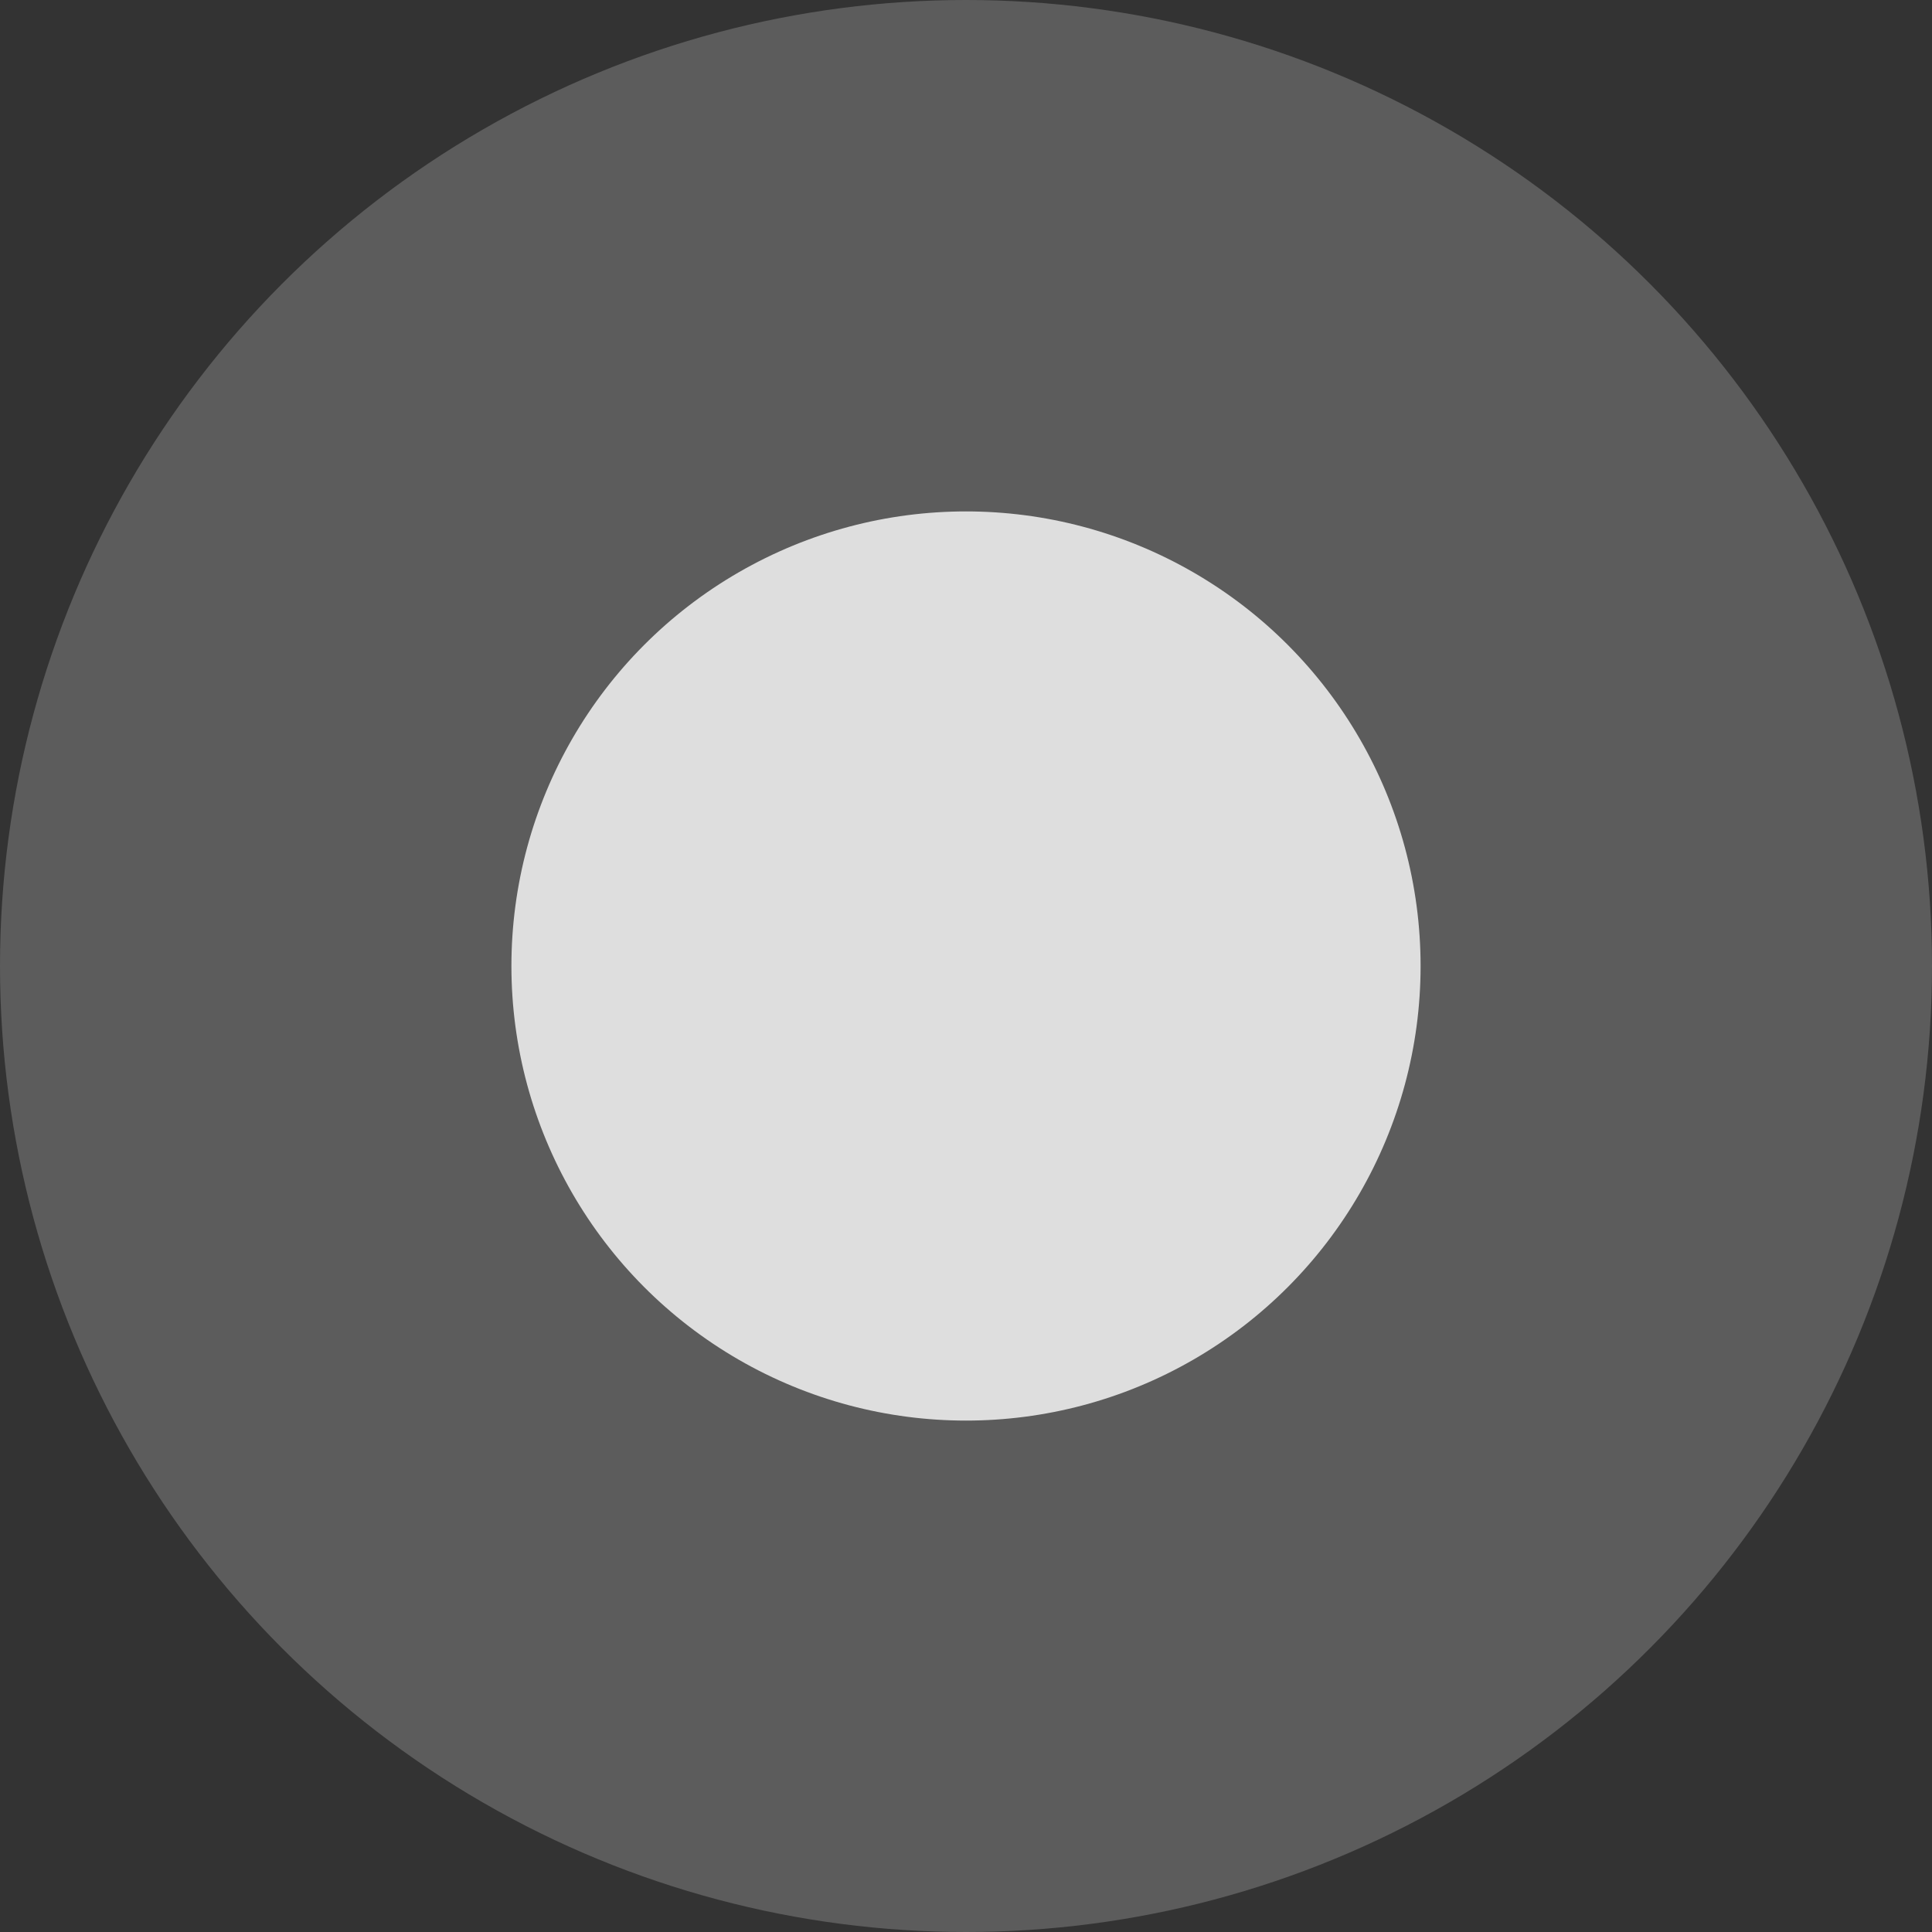 <?xml version="1.0" encoding="UTF-8"?> <svg xmlns="http://www.w3.org/2000/svg" width="34" height="34" viewBox="0 0 34 34" fill="none"><rect x="0" y="0" width="34" height="34" fill="#333333" stroke="none"/><circle data-figma-bg-blur-radius="10" cx="17" cy="17" r="17" fill="white" fill-opacity="0.2"></circle><circle data-figma-bg-blur-radius="10" cx="17" cy="17" r="8" fill="white" fill-opacity="0.8"></circle><defs><clipPath id="bgblur_0_2066_200_clip_path" transform="translate(10 10)"><circle cx="17" cy="17" r="17"></circle></clipPath><clipPath id="bgblur_1_2066_200_clip_path" transform="translate(1 1)"><circle cx="17" cy="17" r="8"></circle></clipPath></defs></svg> 